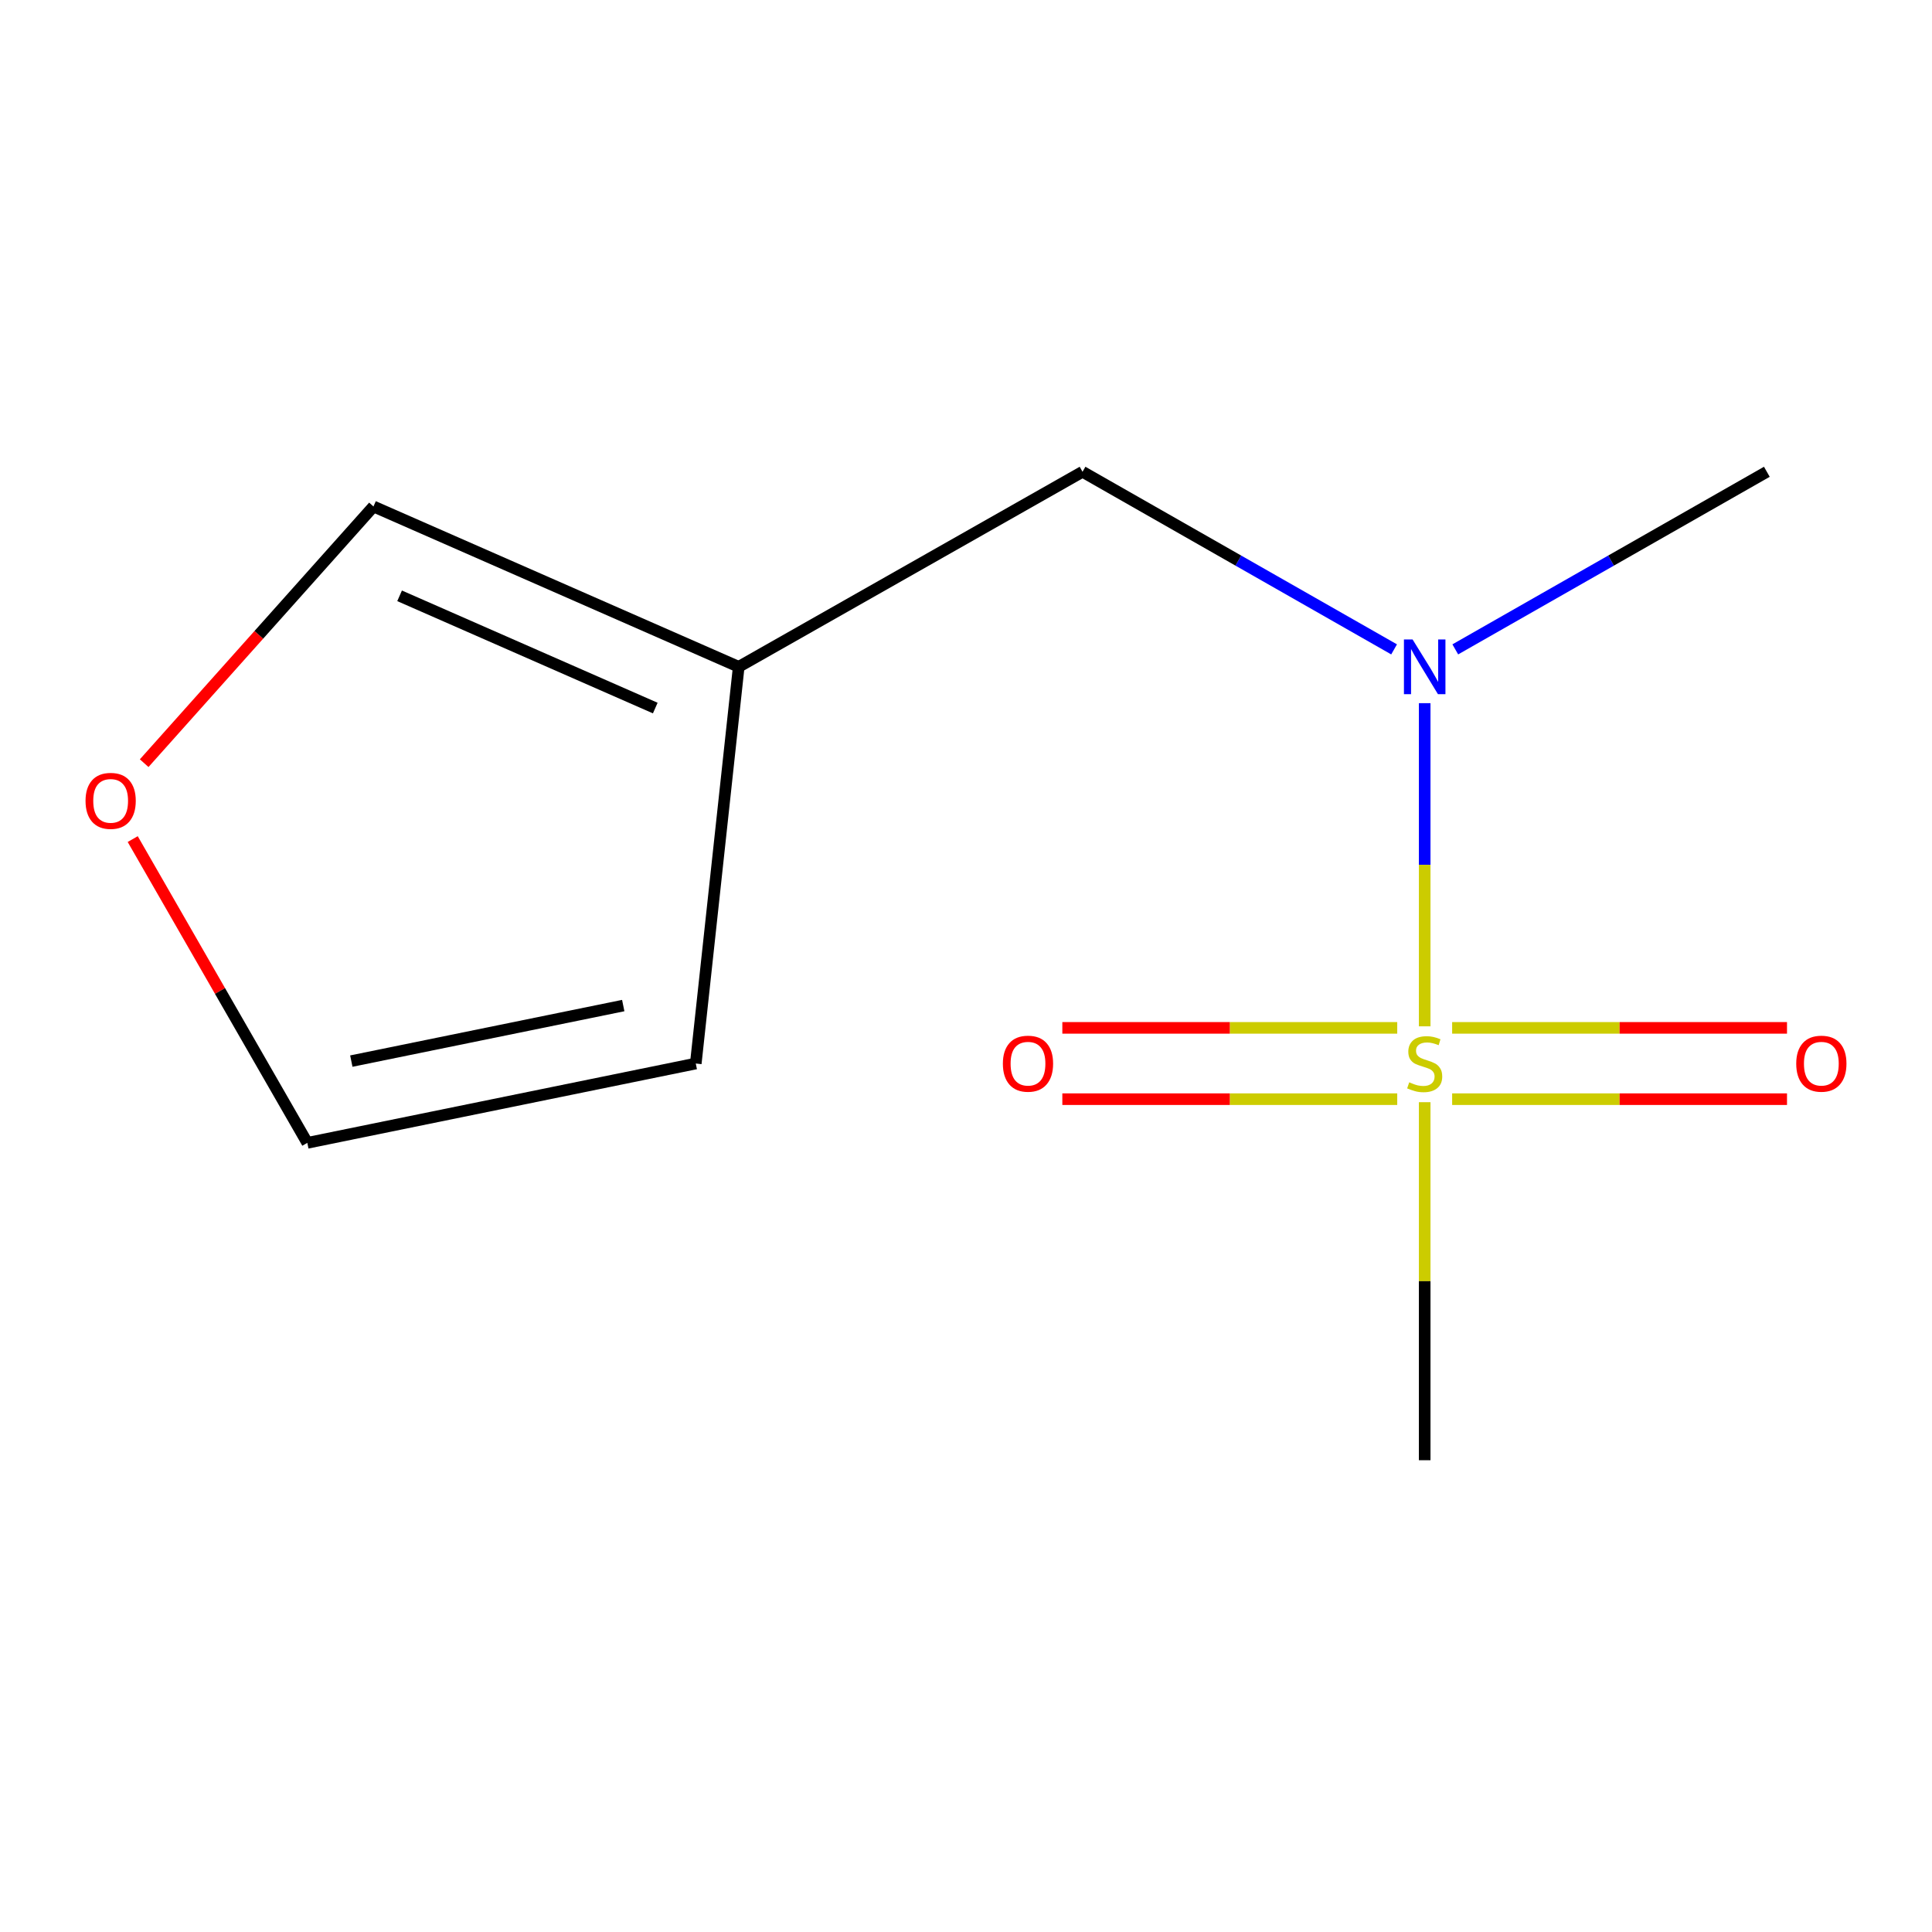 <?xml version='1.0' encoding='iso-8859-1'?>
<svg version='1.1' baseProfile='full'
              xmlns='http://www.w3.org/2000/svg'
                      xmlns:rdkit='http://www.rdkit.org/xml'
                      xmlns:xlink='http://www.w3.org/1999/xlink'
                  xml:space='preserve'
width='1000px' height='1000px' viewBox='0 0 1000 1000'>
<!-- END OF HEADER -->
<rect style='opacity:1.0;fill:#FFFFFF;stroke:none' width='1000' height='1000' x='0' y='0'> </rect>
<path class='bond-0' d='M 737.417,531.223 L 737.417,447.591' style='fill:none;fill-rule:evenodd;stroke:#CCCC00;stroke-width:6px;stroke-linecap:butt;stroke-linejoin:miter;stroke-opacity:1' />
<path class='bond-0' d='M 737.417,447.591 L 737.417,363.958' style='fill:none;fill-rule:evenodd;stroke:#0000FF;stroke-width:6px;stroke-linecap:butt;stroke-linejoin:miter;stroke-opacity:1' />
<path class='bond-2' d='M 751.63,568.929 L 838.29,568.929' style='fill:none;fill-rule:evenodd;stroke:#CCCC00;stroke-width:6px;stroke-linecap:butt;stroke-linejoin:miter;stroke-opacity:1' />
<path class='bond-2' d='M 838.29,568.929 L 924.95,568.929' style='fill:none;fill-rule:evenodd;stroke:#FF0000;stroke-width:6px;stroke-linecap:butt;stroke-linejoin:miter;stroke-opacity:1' />
<path class='bond-2' d='M 751.63,532.025 L 838.29,532.025' style='fill:none;fill-rule:evenodd;stroke:#CCCC00;stroke-width:6px;stroke-linecap:butt;stroke-linejoin:miter;stroke-opacity:1' />
<path class='bond-2' d='M 838.29,532.025 L 924.95,532.025' style='fill:none;fill-rule:evenodd;stroke:#FF0000;stroke-width:6px;stroke-linecap:butt;stroke-linejoin:miter;stroke-opacity:1' />
<path class='bond-3' d='M 723.204,532.025 L 636.534,532.025' style='fill:none;fill-rule:evenodd;stroke:#CCCC00;stroke-width:6px;stroke-linecap:butt;stroke-linejoin:miter;stroke-opacity:1' />
<path class='bond-3' d='M 636.534,532.025 L 549.864,532.025' style='fill:none;fill-rule:evenodd;stroke:#FF0000;stroke-width:6px;stroke-linecap:butt;stroke-linejoin:miter;stroke-opacity:1' />
<path class='bond-3' d='M 723.204,568.929 L 636.534,568.929' style='fill:none;fill-rule:evenodd;stroke:#CCCC00;stroke-width:6px;stroke-linecap:butt;stroke-linejoin:miter;stroke-opacity:1' />
<path class='bond-3' d='M 636.534,568.929 L 549.864,568.929' style='fill:none;fill-rule:evenodd;stroke:#FF0000;stroke-width:6px;stroke-linecap:butt;stroke-linejoin:miter;stroke-opacity:1' />
<path class='bond-9' d='M 737.417,570.49 L 737.417,663.149' style='fill:none;fill-rule:evenodd;stroke:#CCCC00;stroke-width:6px;stroke-linecap:butt;stroke-linejoin:miter;stroke-opacity:1' />
<path class='bond-9' d='M 737.417,663.149 L 737.417,755.808' style='fill:none;fill-rule:evenodd;stroke:#000000;stroke-width:6px;stroke-linecap:butt;stroke-linejoin:miter;stroke-opacity:1' />
<path class='bond-4' d='M 721.581,336.119 L 640.949,290.155' style='fill:none;fill-rule:evenodd;stroke:#0000FF;stroke-width:6px;stroke-linecap:butt;stroke-linejoin:miter;stroke-opacity:1' />
<path class='bond-4' d='M 640.949,290.155 L 560.318,244.192' style='fill:none;fill-rule:evenodd;stroke:#000000;stroke-width:6px;stroke-linecap:butt;stroke-linejoin:miter;stroke-opacity:1' />
<path class='bond-10' d='M 753.253,336.119 L 833.885,290.155' style='fill:none;fill-rule:evenodd;stroke:#0000FF;stroke-width:6px;stroke-linecap:butt;stroke-linejoin:miter;stroke-opacity:1' />
<path class='bond-10' d='M 833.885,290.155 L 914.516,244.192' style='fill:none;fill-rule:evenodd;stroke:#000000;stroke-width:6px;stroke-linecap:butt;stroke-linejoin:miter;stroke-opacity:1' />
<path class='bond-1' d='M 382.358,345.146 L 560.318,244.192' style='fill:none;fill-rule:evenodd;stroke:#000000;stroke-width:6px;stroke-linecap:butt;stroke-linejoin:miter;stroke-opacity:1' />
<path class='bond-6' d='M 382.358,345.146 L 193.306,262.152' style='fill:none;fill-rule:evenodd;stroke:#000000;stroke-width:6px;stroke-linecap:butt;stroke-linejoin:miter;stroke-opacity:1' />
<path class='bond-6' d='M 339.165,366.488 L 206.829,308.393' style='fill:none;fill-rule:evenodd;stroke:#000000;stroke-width:6px;stroke-linecap:butt;stroke-linejoin:miter;stroke-opacity:1' />
<path class='bond-7' d='M 382.358,345.146 L 360.133,550.477' style='fill:none;fill-rule:evenodd;stroke:#000000;stroke-width:6px;stroke-linecap:butt;stroke-linejoin:miter;stroke-opacity:1' />
<path class='bond-5' d='M 74.624,395.019 L 133.965,328.586' style='fill:none;fill-rule:evenodd;stroke:#FF0000;stroke-width:6px;stroke-linecap:butt;stroke-linejoin:miter;stroke-opacity:1' />
<path class='bond-5' d='M 133.965,328.586 L 193.306,262.152' style='fill:none;fill-rule:evenodd;stroke:#000000;stroke-width:6px;stroke-linecap:butt;stroke-linejoin:miter;stroke-opacity:1' />
<path class='bond-11' d='M 68.692,434.31 L 113.879,512.927' style='fill:none;fill-rule:evenodd;stroke:#FF0000;stroke-width:6px;stroke-linecap:butt;stroke-linejoin:miter;stroke-opacity:1' />
<path class='bond-11' d='M 113.879,512.927 L 159.067,591.543' style='fill:none;fill-rule:evenodd;stroke:#000000;stroke-width:6px;stroke-linecap:butt;stroke-linejoin:miter;stroke-opacity:1' />
<path class='bond-8' d='M 360.133,550.477 L 159.067,591.543' style='fill:none;fill-rule:evenodd;stroke:#000000;stroke-width:6px;stroke-linecap:butt;stroke-linejoin:miter;stroke-opacity:1' />
<path class='bond-8' d='M 322.588,520.479 L 181.842,549.225' style='fill:none;fill-rule:evenodd;stroke:#000000;stroke-width:6px;stroke-linecap:butt;stroke-linejoin:miter;stroke-opacity:1' />
<path  class='atom-0' d='M 729.417 560.197
Q 729.737 560.317, 731.057 560.877
Q 732.377 561.437, 733.817 561.797
Q 735.297 562.117, 736.737 562.117
Q 739.417 562.117, 740.977 560.837
Q 742.537 559.517, 742.537 557.237
Q 742.537 555.677, 741.737 554.717
Q 740.977 553.757, 739.777 553.237
Q 738.577 552.717, 736.577 552.117
Q 734.057 551.357, 732.537 550.637
Q 731.057 549.917, 729.977 548.397
Q 728.937 546.877, 728.937 544.317
Q 728.937 540.757, 731.337 538.557
Q 733.777 536.357, 738.577 536.357
Q 741.857 536.357, 745.577 537.917
L 744.657 540.997
Q 741.257 539.597, 738.697 539.597
Q 735.937 539.597, 734.417 540.757
Q 732.897 541.877, 732.937 543.837
Q 732.937 545.357, 733.697 546.277
Q 734.497 547.197, 735.617 547.717
Q 736.777 548.237, 738.697 548.837
Q 741.257 549.637, 742.777 550.437
Q 744.297 551.237, 745.377 552.877
Q 746.497 554.477, 746.497 557.237
Q 746.497 561.157, 743.857 563.277
Q 741.257 565.357, 736.897 565.357
Q 734.377 565.357, 732.457 564.797
Q 730.577 564.277, 728.337 563.357
L 729.417 560.197
' fill='#CCCC00'/>
<path  class='atom-1' d='M 731.157 330.986
L 740.437 345.986
Q 741.357 347.466, 742.837 350.146
Q 744.317 352.826, 744.397 352.986
L 744.397 330.986
L 748.157 330.986
L 748.157 359.306
L 744.277 359.306
L 734.317 342.906
Q 733.157 340.986, 731.917 338.786
Q 730.717 336.586, 730.357 335.906
L 730.357 359.306
L 726.677 359.306
L 726.677 330.986
L 731.157 330.986
' fill='#0000FF'/>
<path  class='atom-3' d='M 929.727 550.557
Q 929.727 543.757, 933.087 539.957
Q 936.447 536.157, 942.727 536.157
Q 949.007 536.157, 952.367 539.957
Q 955.727 543.757, 955.727 550.557
Q 955.727 557.437, 952.327 561.357
Q 948.927 565.237, 942.727 565.237
Q 936.487 565.237, 933.087 561.357
Q 929.727 557.477, 929.727 550.557
M 942.727 562.037
Q 947.047 562.037, 949.367 559.157
Q 951.727 556.237, 951.727 550.557
Q 951.727 544.997, 949.367 542.197
Q 947.047 539.357, 942.727 539.357
Q 938.407 539.357, 936.047 542.157
Q 933.727 544.957, 933.727 550.557
Q 933.727 556.277, 936.047 559.157
Q 938.407 562.037, 942.727 562.037
' fill='#FF0000'/>
<path  class='atom-4' d='M 519.086 550.557
Q 519.086 543.757, 522.446 539.957
Q 525.806 536.157, 532.086 536.157
Q 538.366 536.157, 541.726 539.957
Q 545.086 543.757, 545.086 550.557
Q 545.086 557.437, 541.686 561.357
Q 538.286 565.237, 532.086 565.237
Q 525.846 565.237, 522.446 561.357
Q 519.086 557.477, 519.086 550.557
M 532.086 562.037
Q 536.406 562.037, 538.726 559.157
Q 541.086 556.237, 541.086 550.557
Q 541.086 544.997, 538.726 542.197
Q 536.406 539.357, 532.086 539.357
Q 527.766 539.357, 525.406 542.157
Q 523.086 544.957, 523.086 550.557
Q 523.086 556.277, 525.406 559.157
Q 527.766 562.037, 532.086 562.037
' fill='#FF0000'/>
<path  class='atom-6' d='M 44.273 414.524
Q 44.273 407.724, 47.633 403.924
Q 50.992 400.124, 57.273 400.124
Q 63.553 400.124, 66.912 403.924
Q 70.272 407.724, 70.272 414.524
Q 70.272 421.404, 66.873 425.324
Q 63.472 429.204, 57.273 429.204
Q 51.032 429.204, 47.633 425.324
Q 44.273 421.444, 44.273 414.524
M 57.273 426.004
Q 61.593 426.004, 63.913 423.124
Q 66.272 420.204, 66.272 414.524
Q 66.272 408.964, 63.913 406.164
Q 61.593 403.324, 57.273 403.324
Q 52.953 403.324, 50.593 406.124
Q 48.273 408.924, 48.273 414.524
Q 48.273 420.244, 50.593 423.124
Q 52.953 426.004, 57.273 426.004
' fill='#FF0000'/>
</svg>
